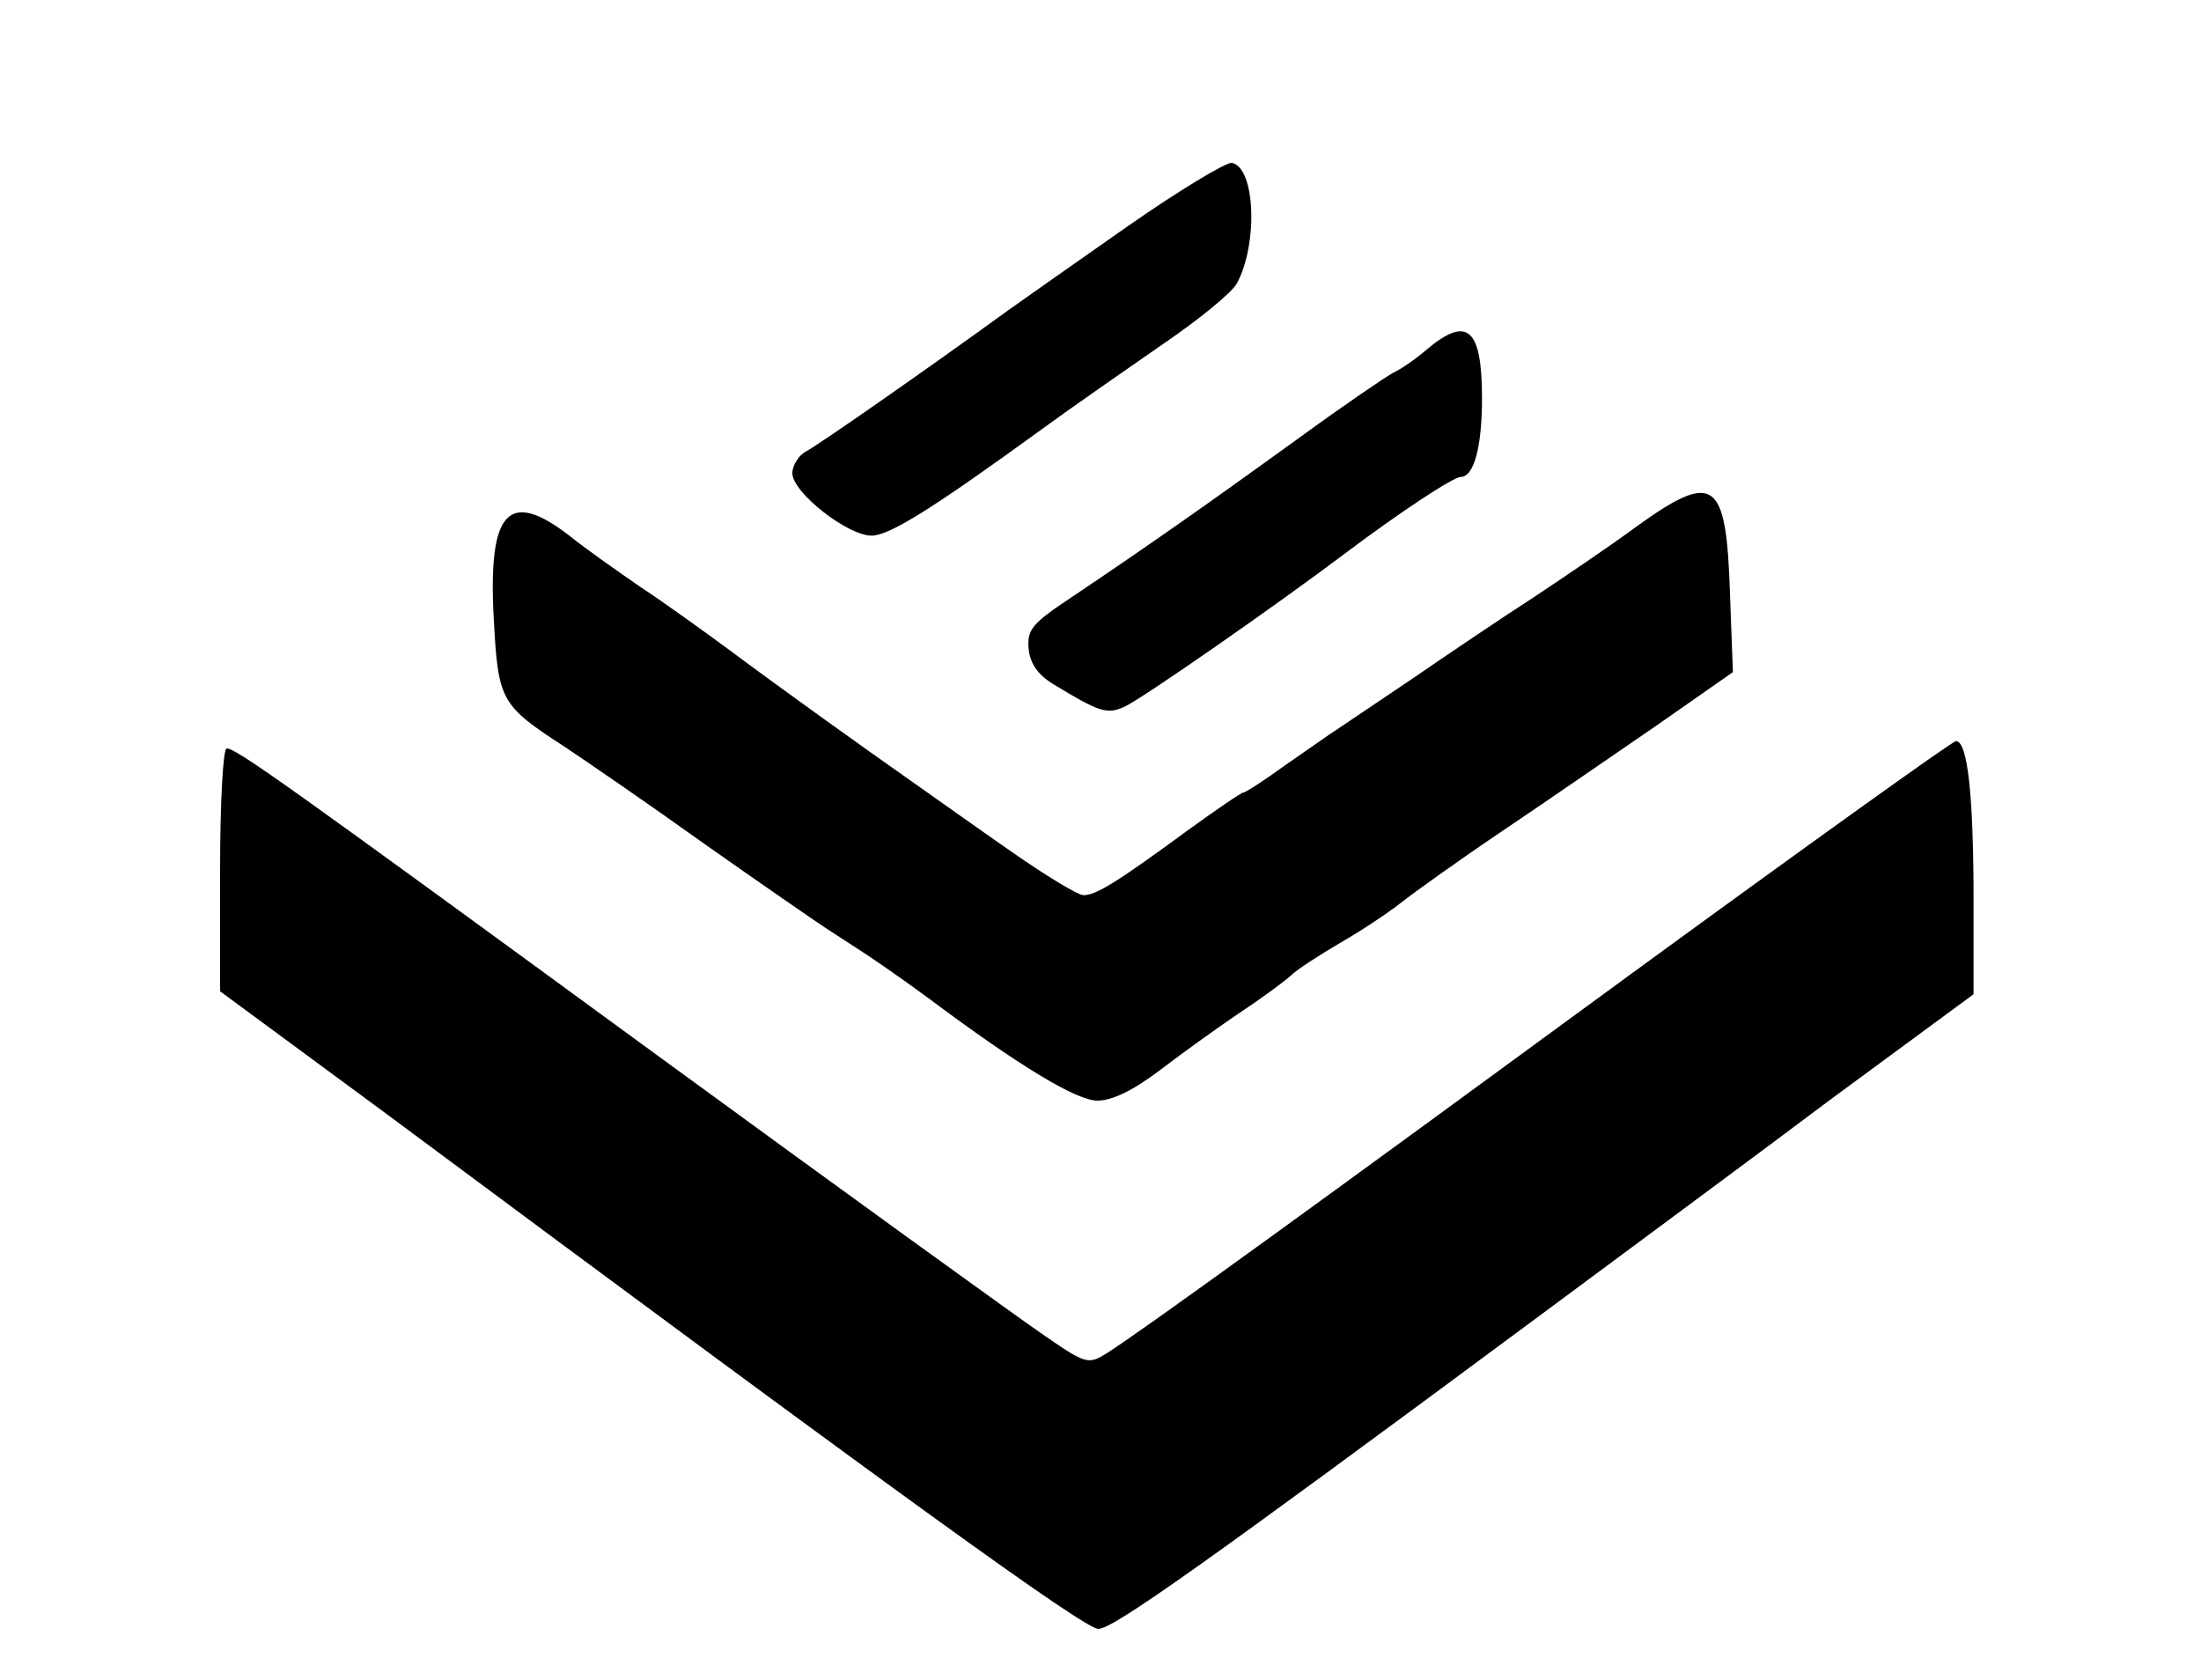 <?xml version="1.0" standalone="no"?>
<!DOCTYPE svg PUBLIC "-//W3C//DTD SVG 20010904//EN"
 "http://www.w3.org/TR/2001/REC-SVG-20010904/DTD/svg10.dtd">
<svg version="1.0" xmlns="http://www.w3.org/2000/svg"
 width="300pt" height="229pt" viewBox="0 0 300 229"
 preserveAspectRatio="xMidYMid meet">
<g transform="translate(0,229) scale(0.1,-0.1)"
fill="#000000" stroke="none">
<path d="M1539 1983 c-70 -49 -144 -101 -165 -116 -113 -82 -258 -183 -275
-192 -10 -5 -19 -19 -19 -30 0 -26 75 -85 108 -85 24 0 82 36 232 145 41 30
116 82 165 116 50 34 95 71 101 83 29 54 25 158 -7 164 -8 1 -71 -37 -140 -85z"/>
<path d="M1945 1814 c-16 -14 -37 -28 -46 -32 -8 -4 -67 -44 -130 -90 -115
-83 -191 -137 -307 -215 -56 -37 -62 -45 -60 -71 2 -20 12 -35 33 -48 64 -39
74 -42 98 -31 24 11 208 139 302 210 73 55 146 103 156 103 18 0 29 41 29 107
0 96 -20 113 -75 67z"/>
<path d="M2230 1572 c-35 -26 -99 -69 -141 -97 -42 -27 -116 -77 -164 -110
-49 -33 -95 -64 -104 -70 -8 -5 -39 -27 -68 -47 -29 -21 -55 -38 -58 -38 -3 0
-38 -24 -78 -53 -94 -69 -123 -87 -140 -87 -8 0 -52 27 -98 59 -46 32 -105 74
-132 93 -77 54 -187 133 -254 183 -34 25 -88 64 -120 85 -32 22 -76 53 -97 70
-83 64 -111 34 -103 -113 6 -112 9 -118 97 -175 30 -20 116 -79 190 -132 74
-52 153 -107 175 -121 61 -39 86 -57 130 -89 123 -92 202 -140 231 -140 20 0
49 14 87 43 30 23 79 58 107 77 29 19 60 42 69 50 9 9 39 28 66 44 28 16 66
41 85 56 19 15 82 60 140 99 58 39 152 104 209 143 l103 72 -4 107 c-5 156
-21 168 -128 91z"/>
<path d="M2225 964 c-419 -307 -663 -484 -716 -518 -26 -16 -28 -16 -90 27
-35 24 -273 196 -529 383 -502 367 -568 414 -581 414 -5 0 -9 -74 -9 -165 l0
-166 228 -168 c705 -524 949 -700 969 -701 20 0 143 87 603 428 113 84 292
216 397 295 l193 142 0 126 c0 145 -8 219 -24 219 -6 -1 -204 -143 -441 -316z"/>
</g>
</svg>
